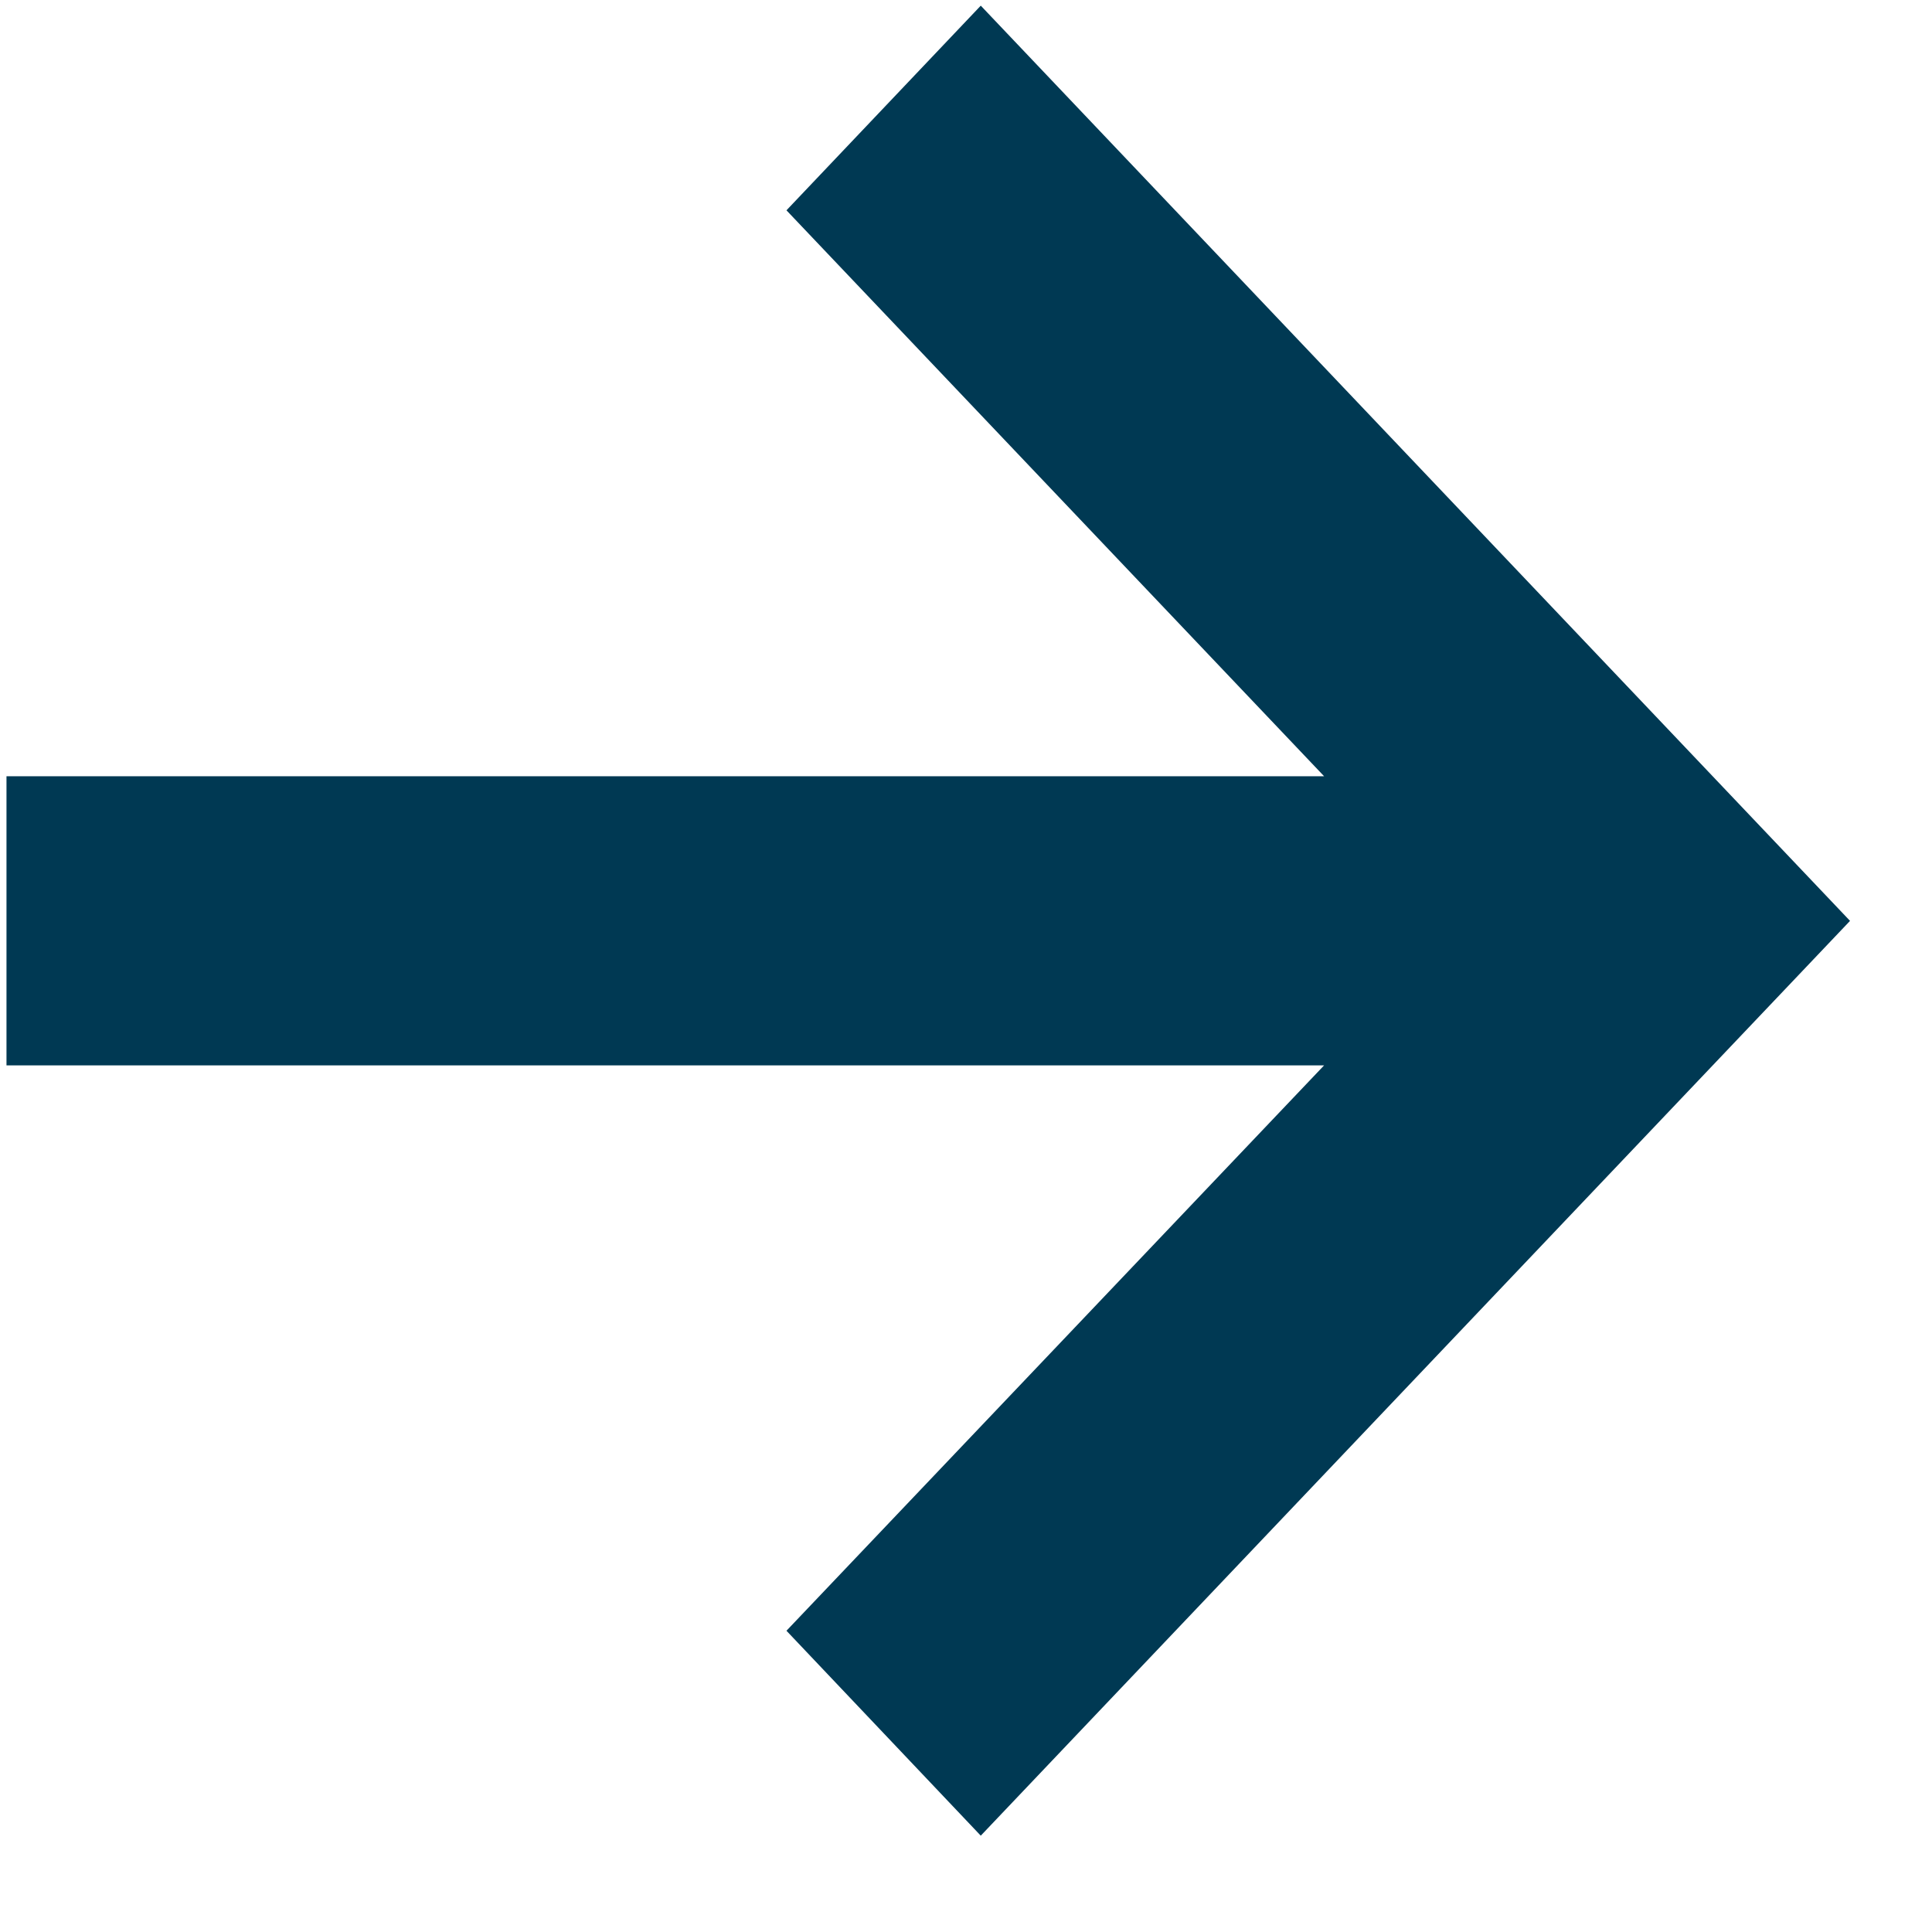 <svg 
 xmlns="http://www.w3.org/2000/svg"
 xmlns:xlink="http://www.w3.org/1999/xlink"
 width="14px" height="14px">
<path fill-rule="evenodd"  fill="#003953"
 d="M7.107,0.041 L5.699,1.524 L9.595,5.625 L0.047,5.625 L0.047,7.720 L9.595,7.720 L5.699,11.817 L7.107,13.302 L13.406,6.673 L7.107,0.041 Z"/>
</svg>